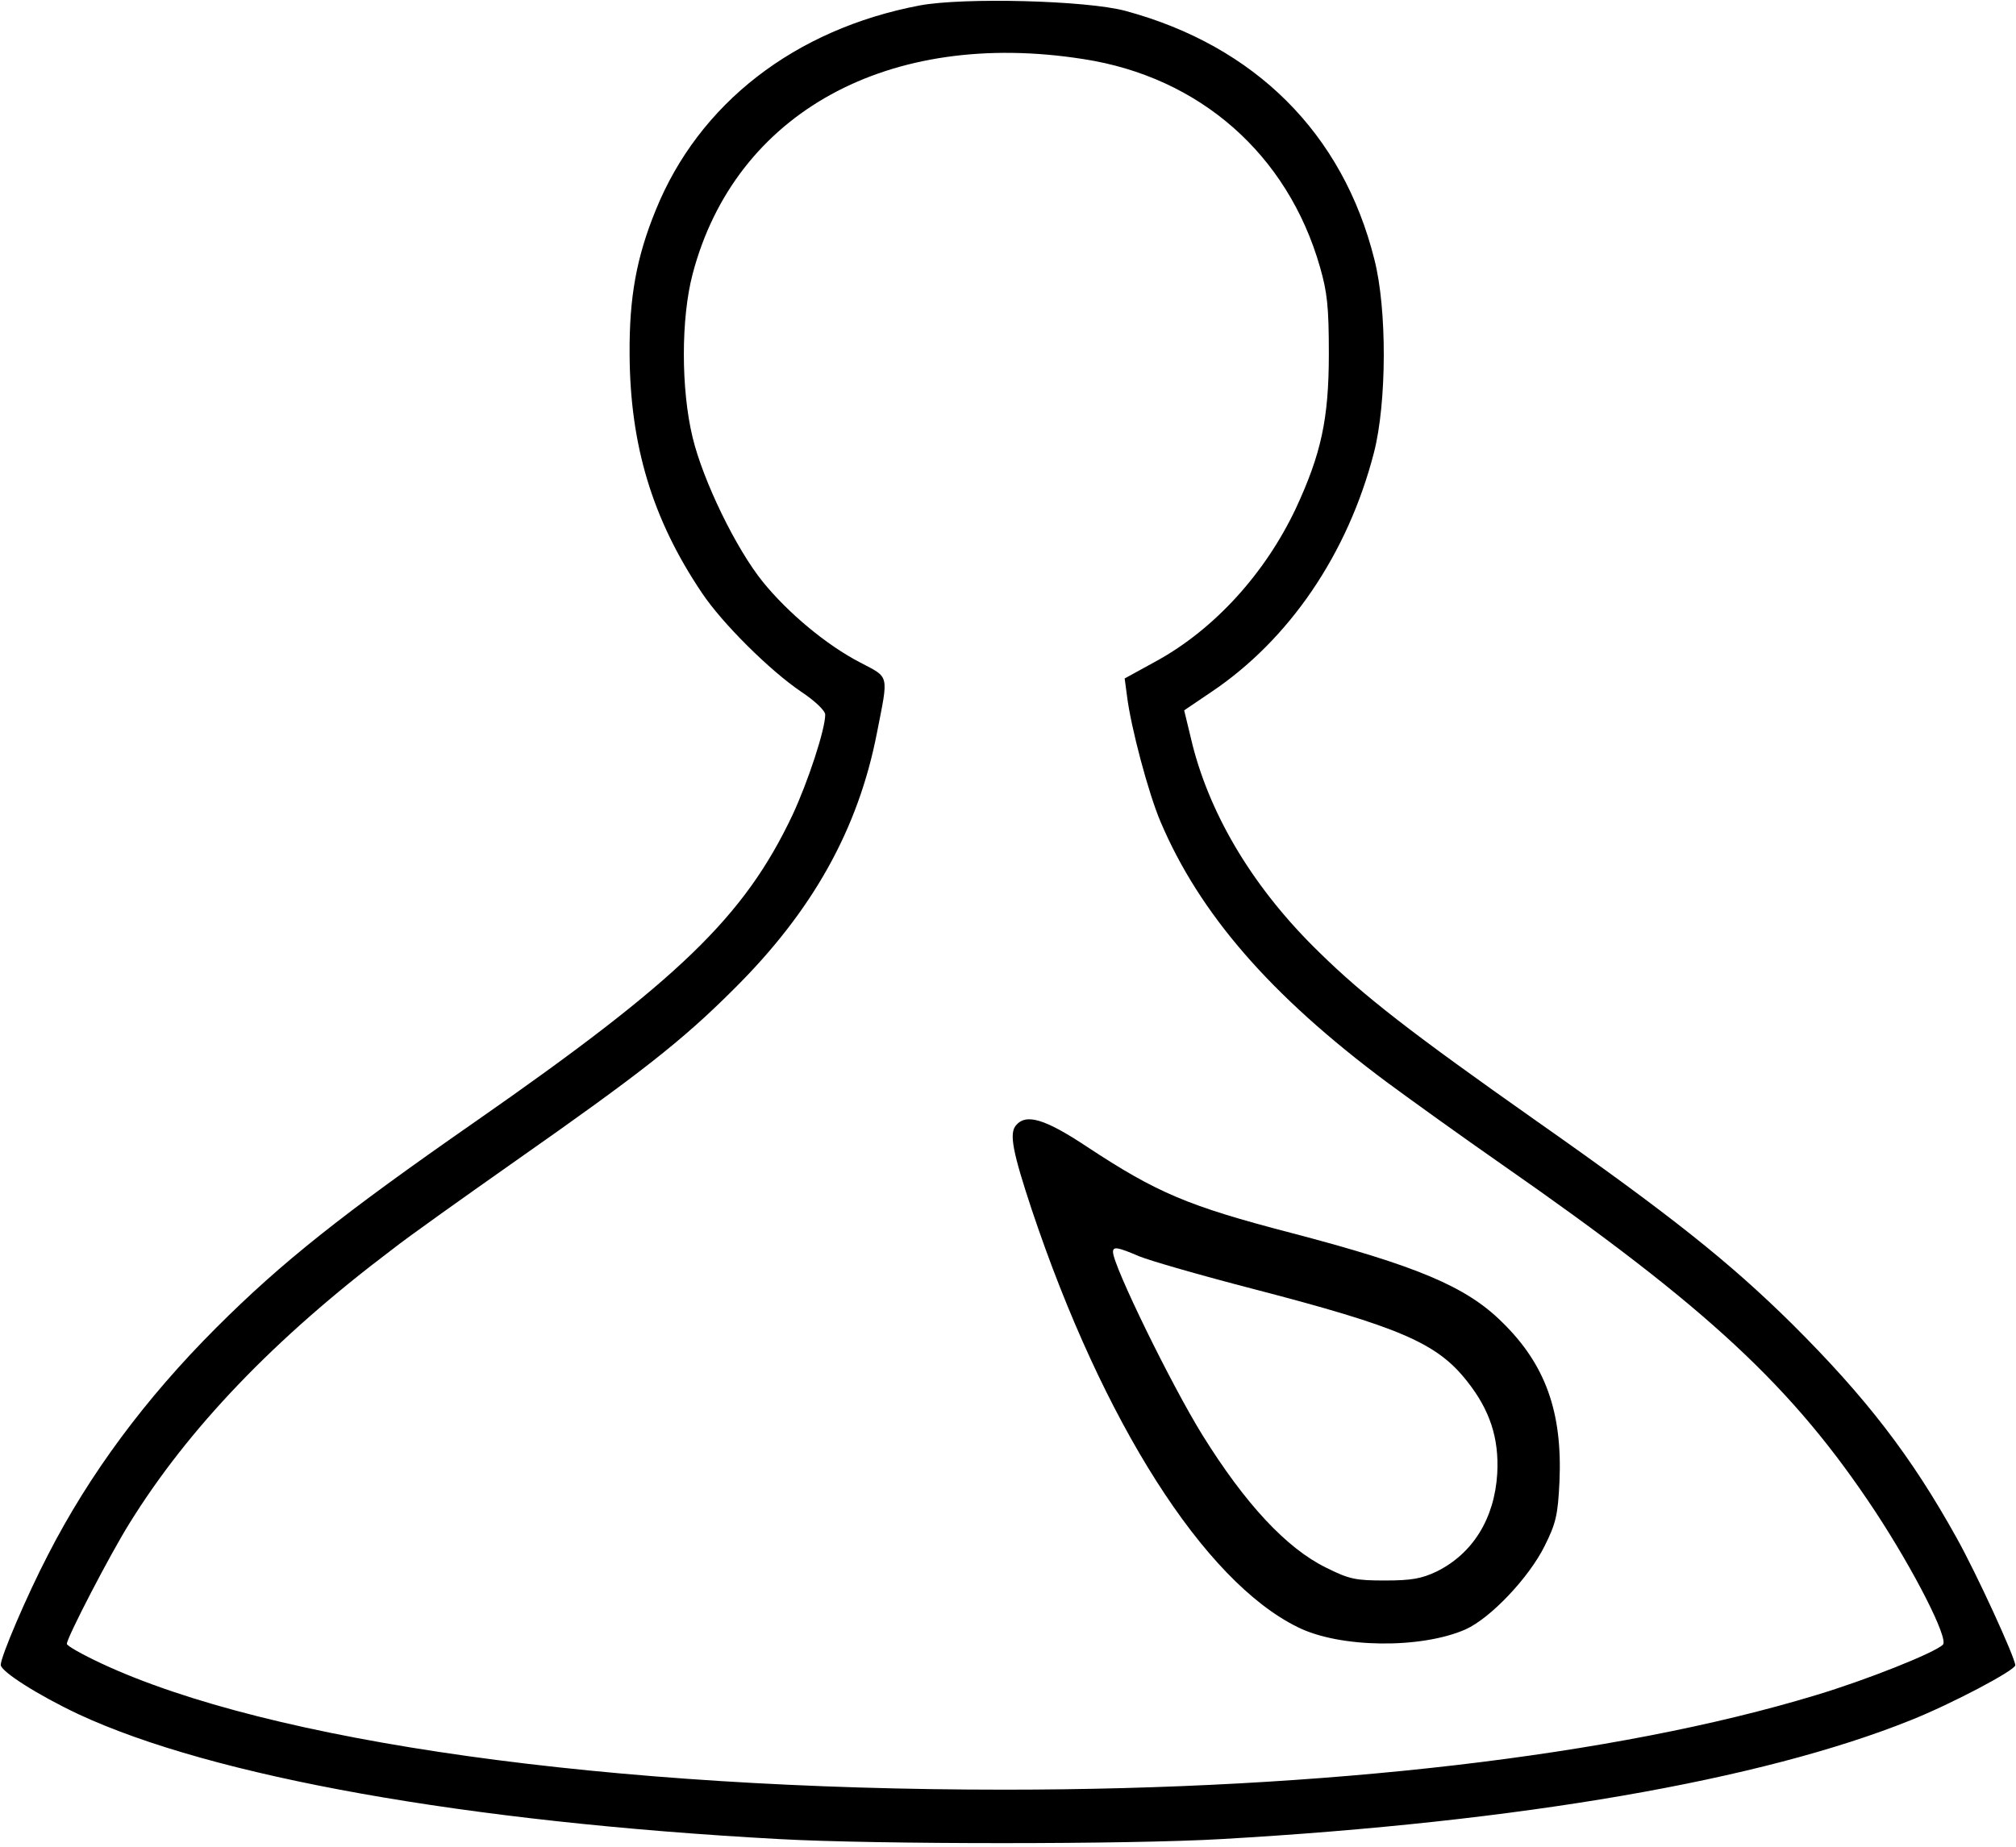 <?xml version="1.0" encoding="UTF-8" standalone="yes"?>
<svg version="1.0" xmlns="http://www.w3.org/2000/svg" width="136.889mm" height="125.433mm" viewBox="0 0 518 475" preserveAspectRatio="xMidYMid meet">
  <g transform="translate(0,475) scale(0.1,-0.1)" fill="#000000" stroke="none">
    <path d="M2363 4736 c-321 -61 -568 -252 -679 -527 -49 -120 -68 -223 -67
-369 1 -234 58 -425 186 -615 52 -78 175 -200 255 -254 36 -24 62 -49 62 -59
0 -38 -44 -172 -84 -258 -124 -262 -292 -424 -816 -789 -342 -238 -497 -361
-666 -530 -182 -182 -326 -376 -433 -585 -54 -104 -121 -261 -121 -282 0 -17
96 -78 200 -127 346 -161 996 -277 1800 -321 251 -14 902 -14 1140 0 767 44
1387 151 1772 306 103 41 268 128 268 141 0 19 -100 237 -151 328 -116 209
-232 360 -423 550 -160 158 -310 278 -656 521 -321 226 -445 322 -559 434
-166 161 -278 346 -326 532 l-22 91 68 46 c202 135 353 357 420 617 33 128 34
369 1 497 -81 324 -307 549 -640 639 -100 27 -416 35 -529 14z m421 -138 c299
-46 525 -245 608 -534 19 -66 23 -103 23 -224 0 -168 -20 -258 -85 -398 -79
-167 -209 -310 -358 -392 l-82 -45 6 -45 c10 -81 55 -250 86 -323 100 -236
282 -447 583 -671 61 -45 193 -140 295 -211 530 -369 748 -572 959 -891 102
-155 190 -329 175 -344 -21 -21 -197 -91 -327 -130 -514 -156 -1261 -243
-2087 -243 -1017 0 -1888 122 -2322 325 -49 23 -88 45 -88 50 0 16 111 230
161 310 151 244 373 476 675 704 43 34 187 136 319 229 318 223 427 308 559
440 204 202 321 413 369 660 30 153 33 141 -43 181 -87 45 -186 128 -250 207
-69 85 -154 260 -181 372 -30 124 -30 306 0 420 109 415 504 632 1005 553z"/>
    <path d="M2610 1855 c-17 -21 -8 -68 41 -216 183 -547 443 -956 684 -1074 108
-54 317 -56 431 -6 65 29 164 134 204 215 29 58 34 80 38 165 8 179 -36 302
-148 411 -92 91 -218 144 -542 229 -265 69 -345 103 -524 221 -110 73 -158 87
-184 55z m317 -336 c26 -11 158 -49 293 -84 377 -98 473 -139 550 -237 59 -74
83 -147 78 -238 -7 -116 -63 -206 -156 -252 -38 -18 -64 -23 -132 -23 -76 0
-92 3 -152 33 -102 50 -208 164 -318 341 -80 129 -230 436 -230 471 0 15 13
12 67 -11z"/>
  </g>
</svg>